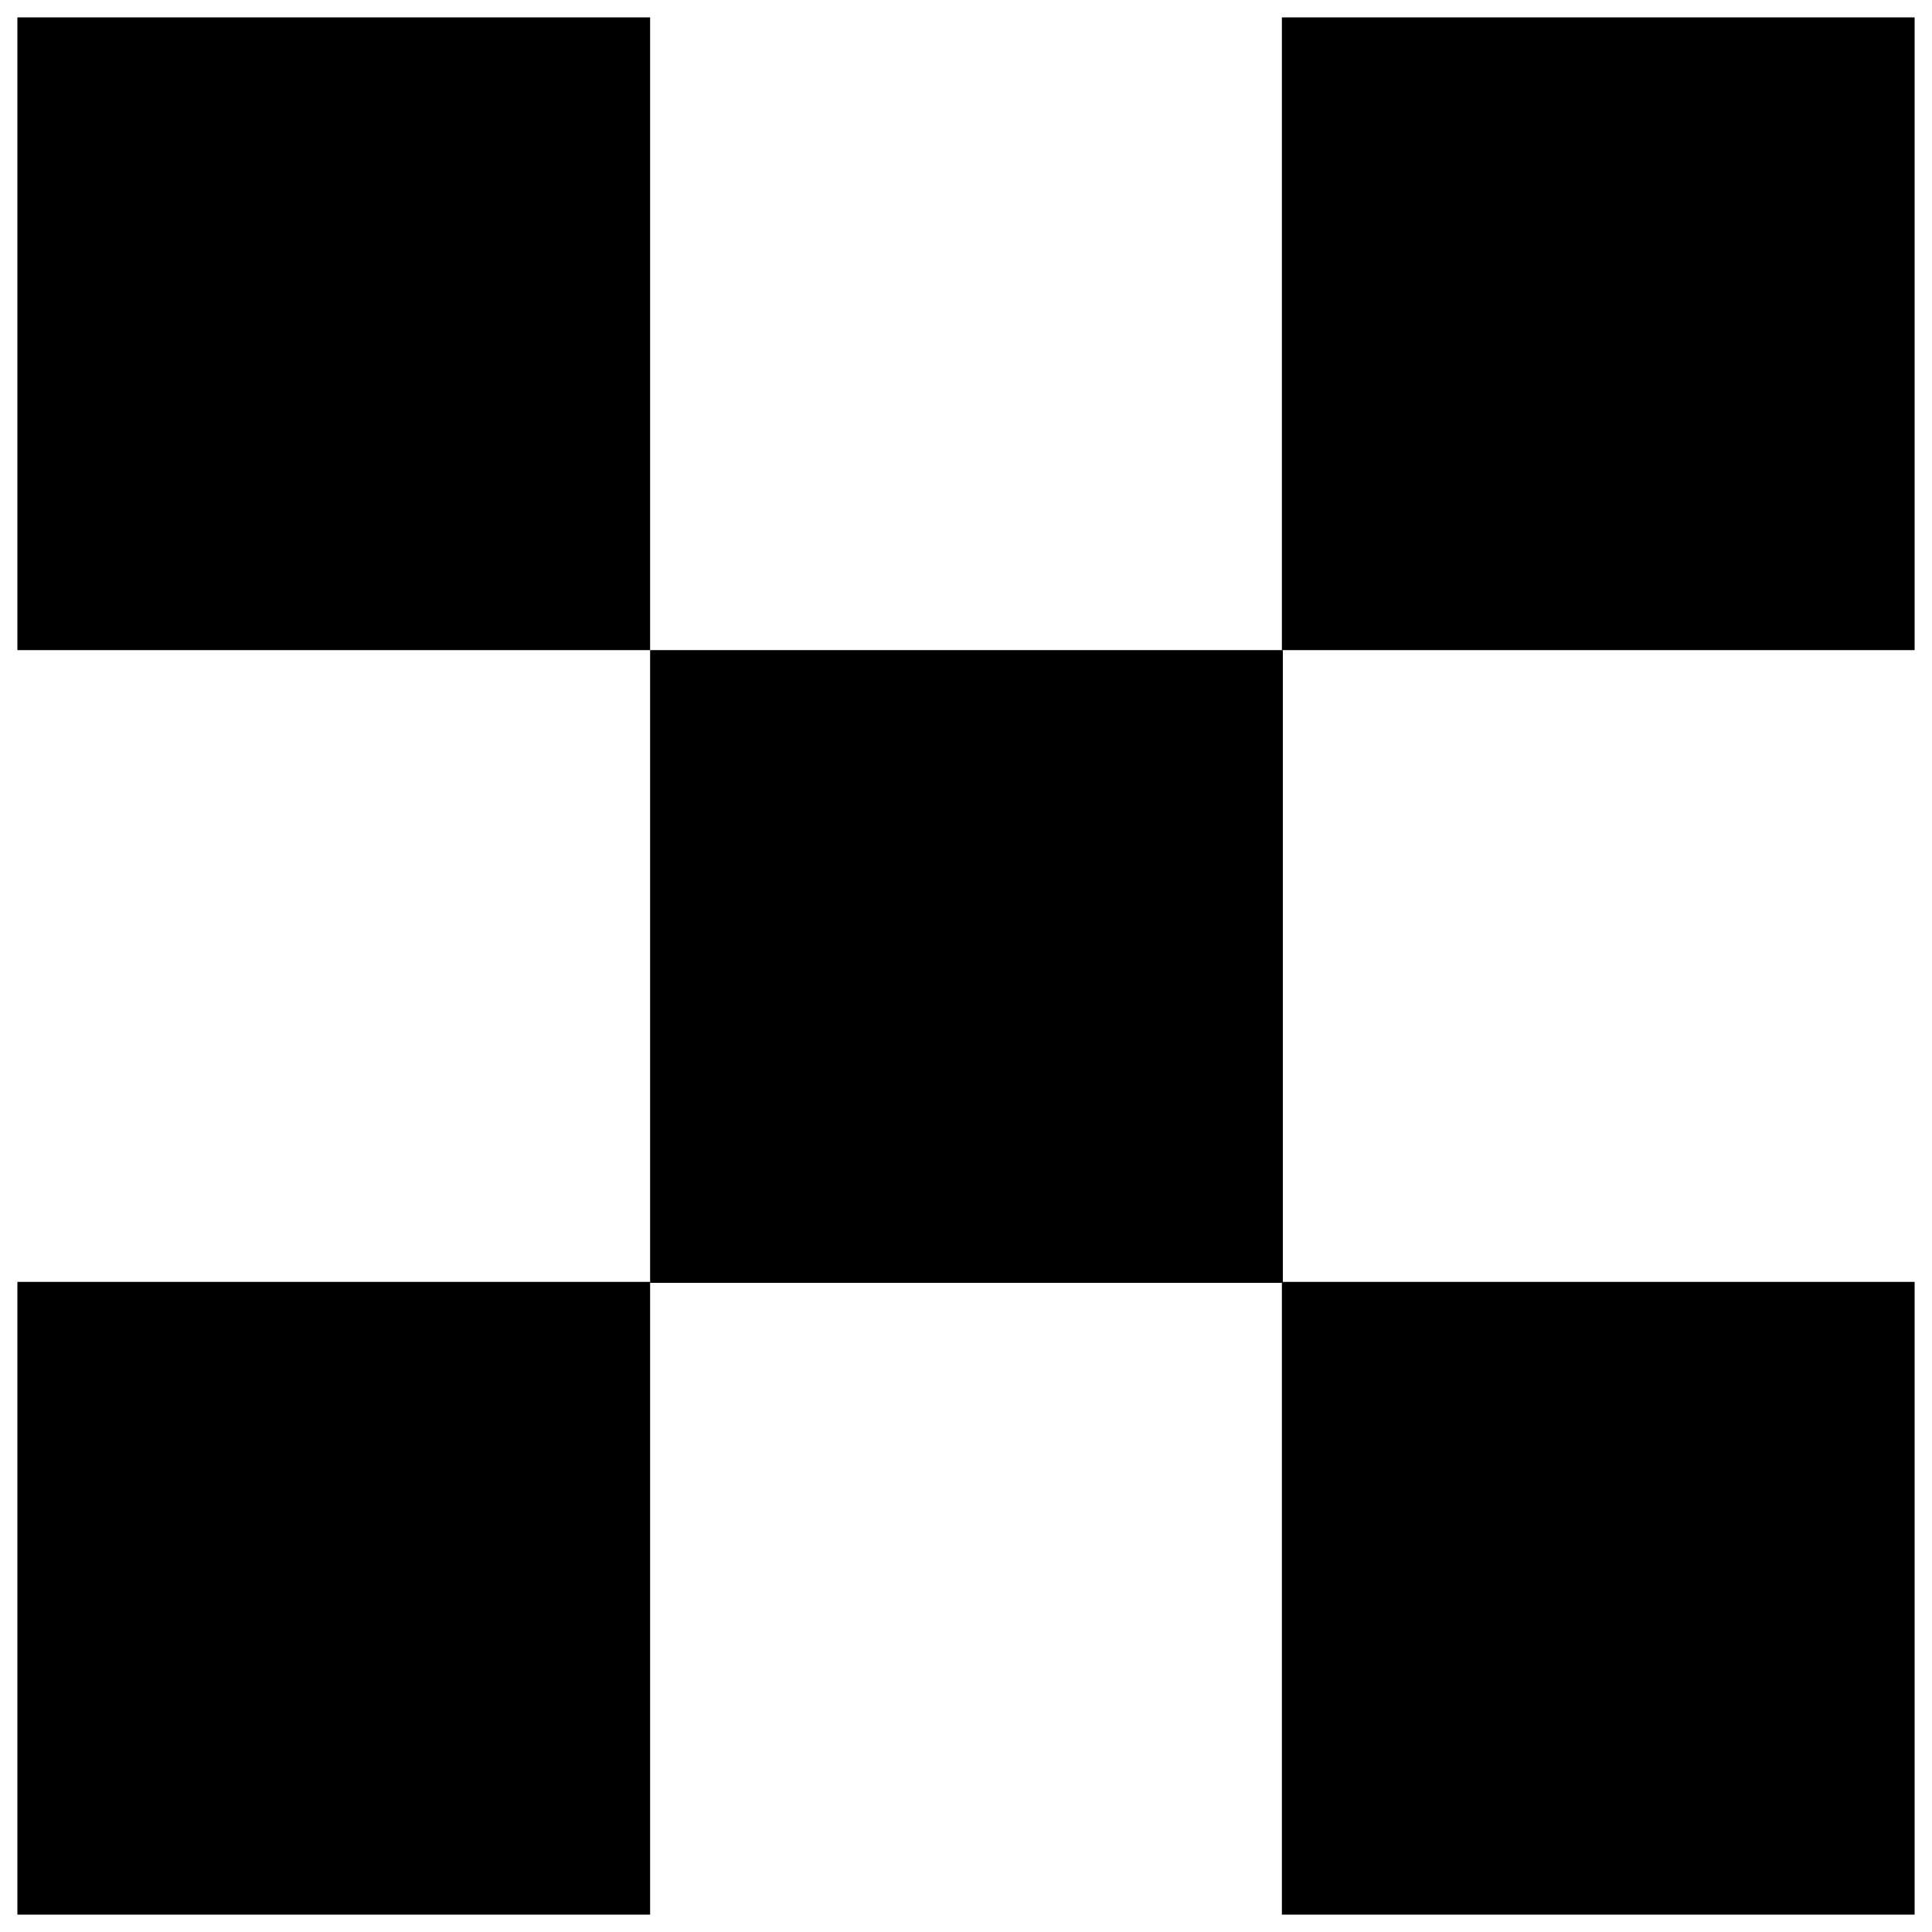 <svg xmlns="http://www.w3.org/2000/svg" id="Layer_1" data-name="Layer 1" viewBox="0 0 20 20"><rect x="13.27" y="13.27" width="6.55" height="6.55"></rect><rect x=".18" y="13.27" width="6.55" height="6.55"></rect><rect x="6.73" y="6.73" width="6.55" height="6.55"></rect><rect x="13.27" y=".18" width="6.55" height="6.55"></rect><rect x=".18" y=".18" width="6.55" height="6.55"></rect></svg>